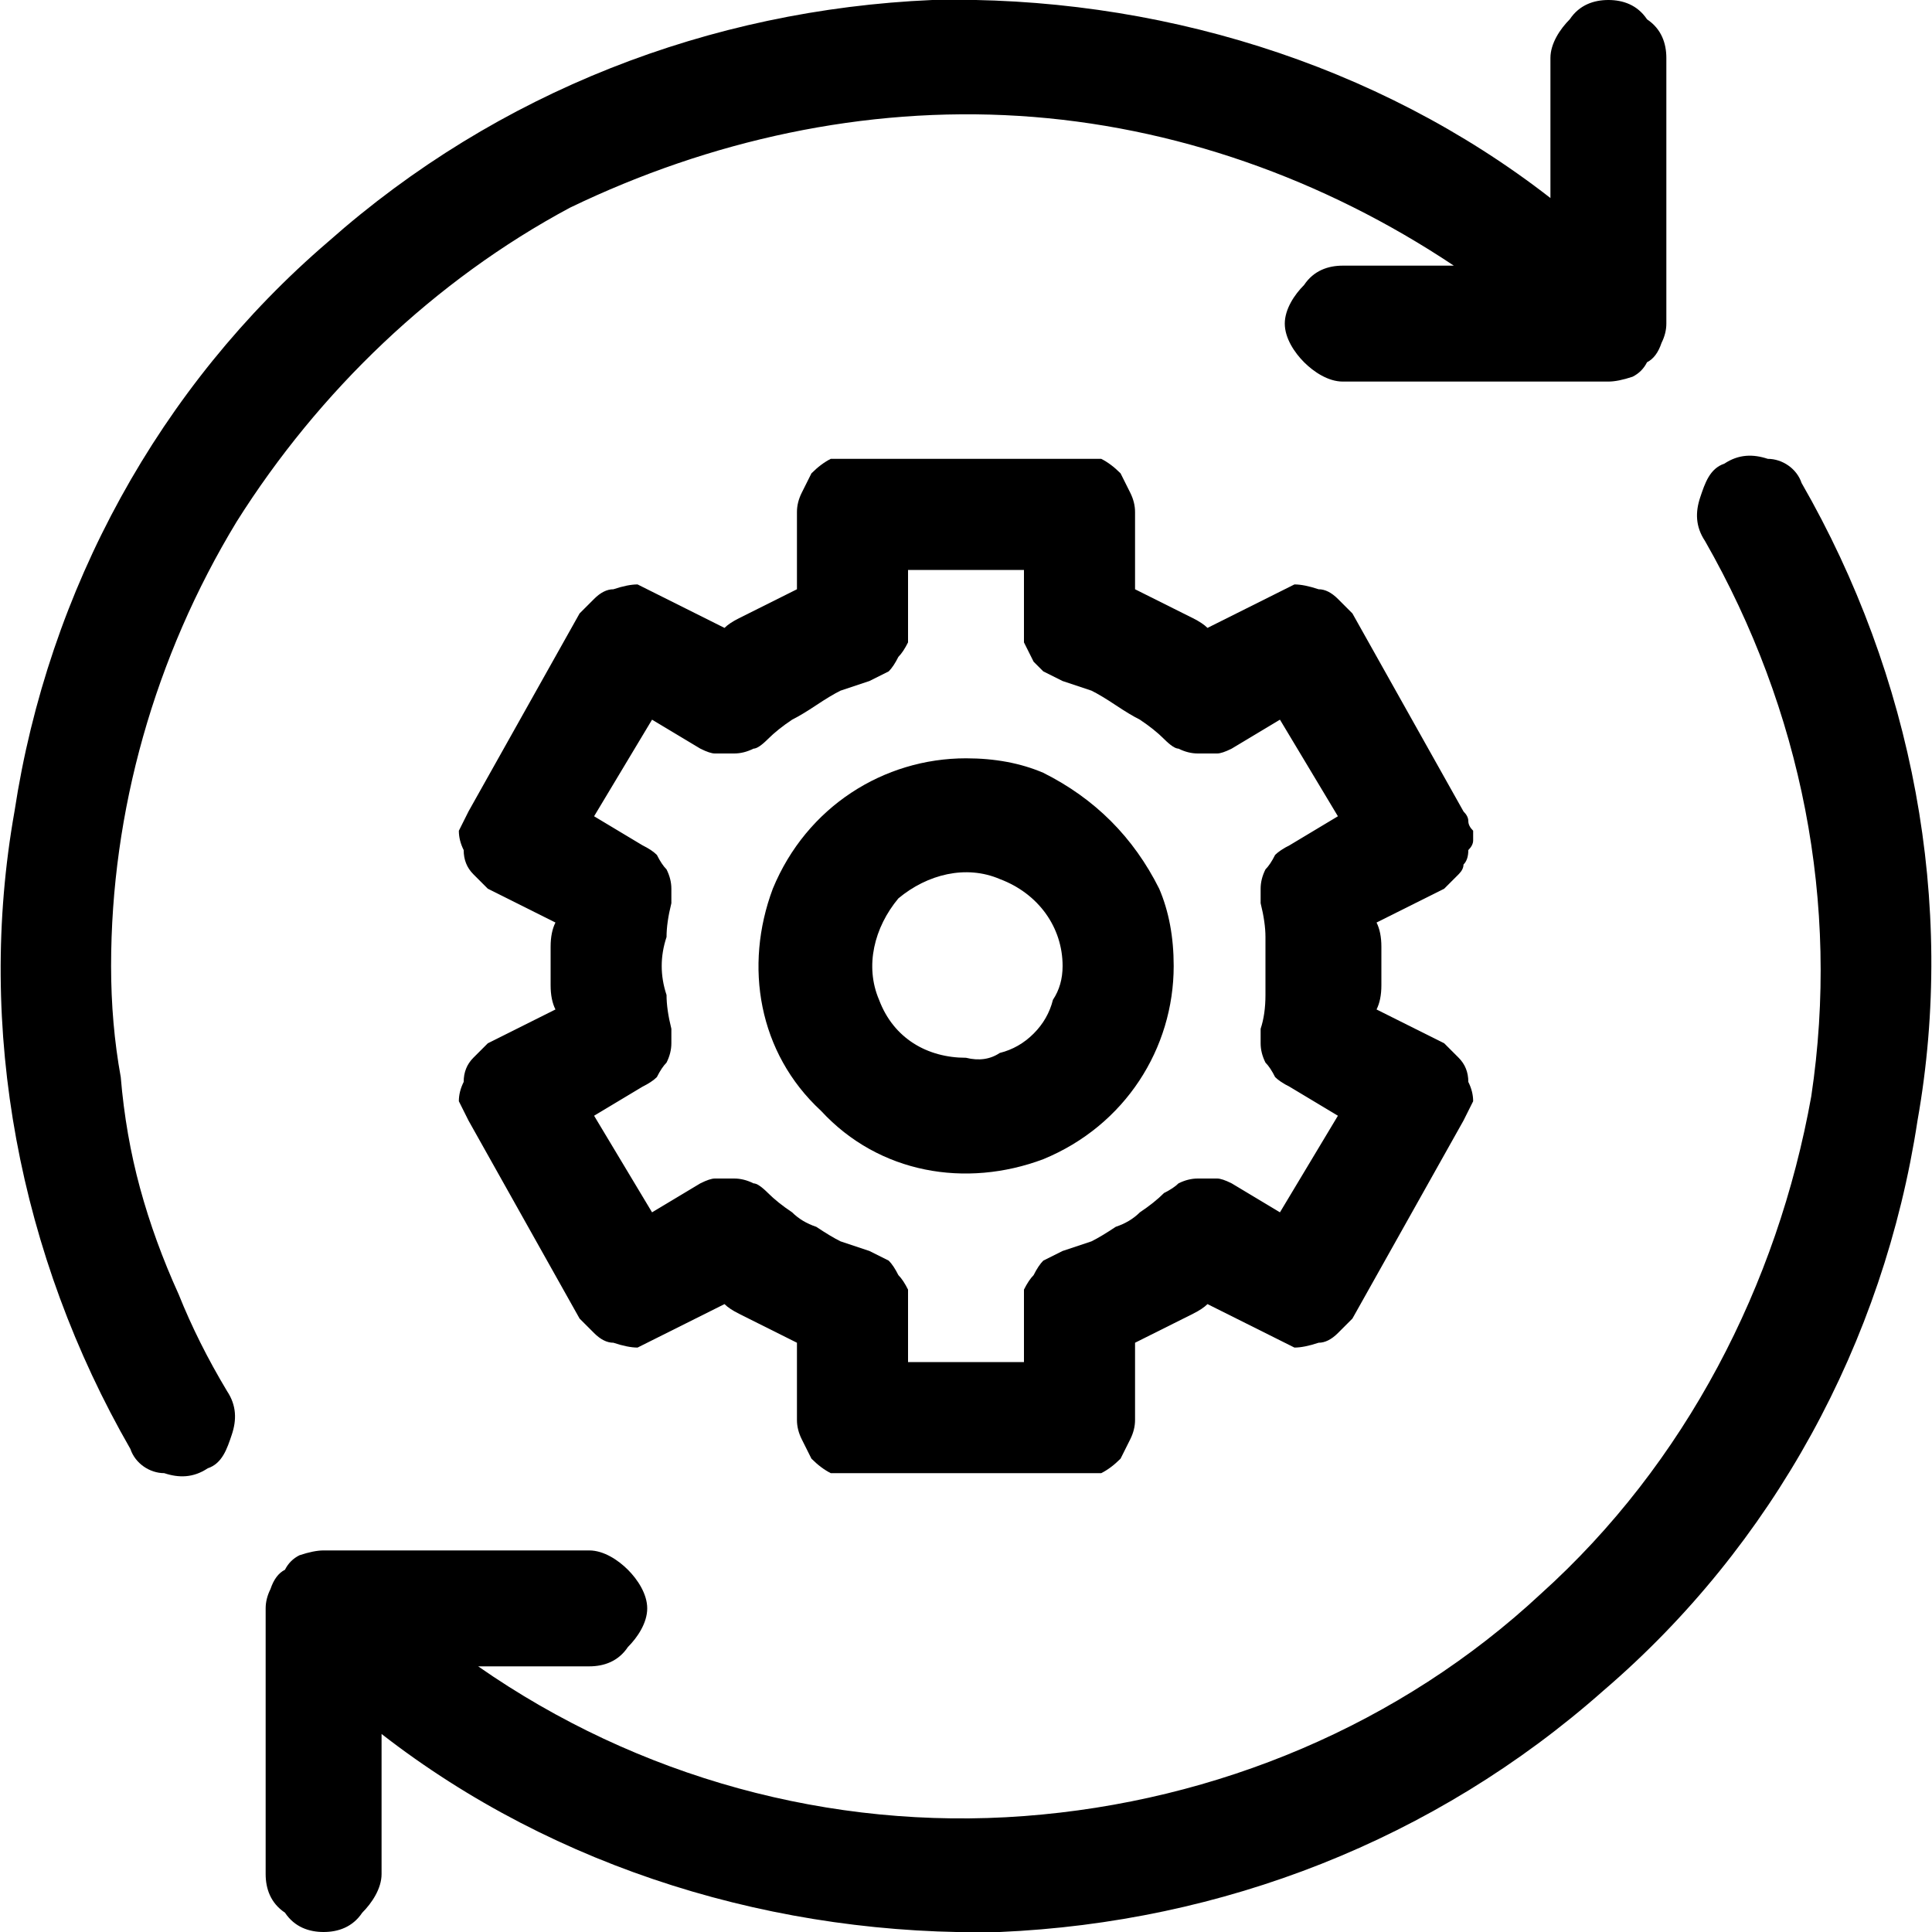 <?xml version="1.0" encoding="UTF-8"?>
<svg xmlns="http://www.w3.org/2000/svg" version="1.2" viewBox="0 0 40 40" width="40" height="40">
  <title>progressive-svg</title>
  <style>
		.s0 { fill: #000000 } 
	</style>
  <filter id="f0">
    <feFlood flood-color="#ffffff" flood-opacity="1"></feFlood>
    <feBlend mode="normal" in2="SourceGraphic"></feBlend>
    <feComposite in2="SourceAlpha" operator="in"></feComposite>
  </filter>
  <g id="Folder 1" filter="url(#f0)">
    <path id="Path_6279" class="s0" d="m2.3 20c0-3.2 0.9-6.4 2.6-9.2 1.7-2.7 4.1-5 6.9-6.5 2.9-1.4 6.1-2.1 9.3-1.9 3.2 0.2 6.3 1.3 9 3.1h-2.3c-0.3 0-0.6 0.1-0.8 0.4-0.2 0.2-0.4 0.5-0.4 0.8 0 0.3 0.2 0.6 0.4 0.8 0.2 0.2 0.5 0.4 0.8 0.4h5.5q0.2 0 0.5-0.1 0.2-0.1 0.3-0.3 0.2-0.1 0.3-0.4 0.1-0.2 0.1-0.4v-5.5c0-0.3-0.1-0.6-0.4-0.8-0.2-0.3-0.5-0.4-0.8-0.4-0.3 0-0.6 0.1-0.8 0.4-0.2 0.2-0.4 0.5-0.4 0.8v2.9c-3.6-2.8-8.2-4.2-12.8-4.1-4.6 0.2-9 1.9-12.5 5-3.5 3-5.8 7.2-6.5 11.8-0.8 4.5 0.1 9.2 2.4 13.2 0.1 0.3 0.4 0.5 0.7 0.5 0.3 0.1 0.6 0.1 0.9-0.1 0.3-0.1 0.4-0.4 0.5-0.7 0.1-0.3 0.1-0.6-0.1-0.9q-0.6-1-1-2-0.5-1.1-0.8-2.2-0.3-1.1-0.4-2.3-0.2-1.1-0.2-2.3z"></path>
    <path id="Path_6280" class="s0" d="m37.3 10c-0.1-0.3-0.4-0.5-0.7-0.5-0.3-0.1-0.6-0.1-0.9 0.1-0.3 0.1-0.4 0.4-0.5 0.7-0.1 0.3-0.1 0.6 0.1 0.9 2 3.5 2.8 7.5 2.2 11.5-0.7 3.9-2.6 7.6-5.6 10.3-2.9 2.7-6.7 4.3-10.7 4.6-4 0.3-8-0.8-11.3-3.1h2.3c0.3 0 0.6-0.1 0.8-0.4 0.2-0.2 0.4-0.5 0.4-0.8 0-0.3-0.2-0.6-0.4-0.8-0.2-0.2-0.5-0.4-0.8-0.4h-5.5q-0.2 0-0.5 0.1-0.2 0.1-0.3 0.3-0.2 0.1-0.3 0.4-0.1 0.2-0.1 0.4v5.5c0 0.3 0.1 0.6 0.4 0.8 0.2 0.3 0.5 0.4 0.8 0.4 0.3 0 0.6-0.1 0.8-0.4 0.2-0.2 0.4-0.5 0.4-0.8v-2.9c3.6 2.8 8.2 4.2 12.8 4.1 4.6-0.2 9-1.9 12.5-5 3.5-3 5.8-7.2 6.5-11.8 0.8-4.5-0.1-9.2-2.4-13.2z"></path>
    <path id="Path_6281" fill-rule="evenodd" class="s0" d="m30.3 17.9q0 0.1-0.1 0.2 0 0-0.1 0.1-0.1 0.1-0.2 0.2l-1.4 0.7q0.1 0.2 0.1 0.5 0 0.2 0 0.4 0 0.2 0 0.4 0 0.3-0.1 0.5l1.4 0.7q0.2 0.2 0.3 0.3 0.2 0.2 0.2 0.5 0.1 0.2 0.1 0.4-0.1 0.2-0.2 0.4l-2.3 4.1q-0.2 0.2-0.3 0.3-0.2 0.2-0.4 0.2-0.3 0.1-0.5 0.1-0.2-0.1-0.4-0.2l-1.4-0.7q-0.1 0.1-0.3 0.2-0.2 0.1-0.4 0.2-0.2 0.1-0.4 0.2-0.2 0.1-0.4 0.2v1.6q0 0.2-0.1 0.4-0.1 0.2-0.2 0.4-0.2 0.2-0.4 0.3-0.2 0-0.5 0h-4.6q-0.3 0-0.5 0-0.2-0.1-0.4-0.3-0.1-0.2-0.2-0.4-0.1-0.2-0.1-0.4v-1.6q-0.2-0.1-0.4-0.2-0.2-0.1-0.4-0.2-0.2-0.1-0.4-0.2-0.2-0.1-0.3-0.2l-1.4 0.7q-0.2 0.1-0.4 0.2-0.2 0-0.5-0.1-0.2 0-0.4-0.2-0.1-0.1-0.3-0.3l-2.3-4.1q-0.1-0.2-0.2-0.4 0-0.2 0.1-0.4 0-0.3 0.2-0.5 0.1-0.1 0.3-0.3l1.4-0.7q-0.1-0.2-0.1-0.5 0-0.2 0-0.4 0-0.2 0-0.4 0-0.3 0.1-0.5l-1.4-0.7q-0.2-0.2-0.3-0.3-0.2-0.2-0.2-0.5-0.1-0.2-0.1-0.4 0.1-0.2 0.2-0.4l2.3-4.1q0.2-0.2 0.3-0.3 0.2-0.2 0.4-0.2 0.3-0.1 0.5-0.1 0.2 0.1 0.4 0.2l1.4 0.7q0.1-0.1 0.3-0.2 0.2-0.1 0.4-0.2 0.2-0.1 0.4-0.2 0.2-0.1 0.4-0.2v-1.6q0-0.2 0.1-0.4 0.1-0.2 0.2-0.4 0.2-0.2 0.4-0.3 0.2 0 0.5 0h4.6q0.3 0 0.5 0 0.2 0.1 0.4 0.3 0.1 0.2 0.2 0.4 0.1 0.2 0.1 0.4v1.6q0.2 0.1 0.4 0.2 0.2 0.1 0.4 0.2 0.2 0.1 0.4 0.2 0.2 0.1 0.3 0.2l1.4-0.7q0.2-0.1 0.4-0.2 0.2 0 0.5 0.1 0.2 0 0.4 0.2 0.1 0.1 0.3 0.3l2.3 4.1q0.1 0.1 0.1 0.2 0 0.1 0.1 0.2 0 0.1 0 0.2 0 0.1-0.1 0.2 0 0.2-0.1 0.3zm-4.2 0.5q0-0.2 0.1-0.4 0.1-0.1 0.2-0.3 0.1-0.1 0.3-0.2l1-0.6-1.2-2-1 0.6q-0.2 0.1-0.3 0.1-0.2 0-0.4 0-0.2 0-0.4-0.1-0.1 0-0.3-0.2-0.2-0.2-0.5-0.4-0.2-0.1-0.5-0.3-0.3-0.2-0.5-0.3-0.3-0.1-0.6-0.2-0.2-0.1-0.4-0.2-0.1-0.1-0.2-0.2-0.1-0.2-0.2-0.4 0-0.2 0-0.3v-1.2h-2.4v1.2q0 0.1 0 0.3-0.1 0.2-0.2 0.3-0.1 0.2-0.2 0.3-0.2 0.1-0.4 0.2-0.3 0.1-0.6 0.2-0.2 0.1-0.5 0.3-0.3 0.2-0.5 0.3-0.3 0.2-0.5 0.4-0.2 0.2-0.3 0.2-0.2 0.1-0.4 0.1-0.2 0-0.4 0-0.1 0-0.3-0.1l-1-0.6-1.2 2 1 0.6q0.2 0.1 0.3 0.2 0.1 0.2 0.2 0.3 0.1 0.2 0.1 0.4 0 0.2 0 0.3-0.1 0.4-0.1 0.7-0.1 0.3-0.1 0.6 0 0.3 0.1 0.6 0 0.3 0.1 0.7 0 0.1 0 0.3 0 0.2-0.1 0.4-0.1 0.1-0.2 0.3-0.1 0.1-0.3 0.2l-1 0.6 1.2 2 1-0.6q0.2-0.1 0.3-0.1 0.2 0 0.4 0 0.2 0 0.4 0.1 0.1 0 0.3 0.2 0.2 0.2 0.5 0.4 0.2 0.2 0.5 0.3 0.3 0.2 0.5 0.3 0.3 0.1 0.6 0.2 0.2 0.1 0.4 0.2 0.1 0.1 0.2 0.3 0.1 0.1 0.2 0.3 0 0.2 0 0.3v1.2h2.4v-1.2q0-0.1 0-0.3 0.1-0.2 0.2-0.3 0.1-0.2 0.2-0.3 0.2-0.1 0.4-0.2 0.3-0.1 0.6-0.2 0.2-0.1 0.5-0.3 0.3-0.1 0.5-0.3 0.3-0.2 0.5-0.4 0.2-0.1 0.3-0.2 0.2-0.1 0.4-0.1 0.2 0 0.4 0 0.1 0 0.3 0.1l1 0.6 1.2-2-1-0.6q-0.2-0.1-0.3-0.2-0.1-0.2-0.2-0.3-0.1-0.2-0.1-0.4 0-0.2 0-0.3 0.1-0.3 0.1-0.7 0-0.3 0-0.6 0-0.3 0-0.6 0-0.3-0.1-0.7 0-0.1 0-0.3z"></path>
    <path id="Path_6282" fill-rule="evenodd" class="s0" d="m21.6 16q0.8 0.4 1.4 1 0.6 0.6 1 1.4 0.3 0.7 0.3 1.6c0 1.7-1 3.3-2.7 4-1.6 0.6-3.4 0.3-4.6-1-1.3-1.2-1.6-3-1-4.6 0.7-1.7 2.3-2.7 4-2.7q0.9 0 1.6 0.3zm-0.9 5.8q0.4-0.1 0.7-0.4 0.3-0.3 0.4-0.7 0.2-0.3 0.2-0.7c0-0.8-0.5-1.5-1.3-1.8-0.7-0.3-1.5-0.1-2.1 0.4-0.5 0.6-0.7 1.4-0.4 2.1 0.3 0.8 1 1.2 1.8 1.2q0.4 0.1 0.7-0.1z"></path>
  </g>
</svg>
